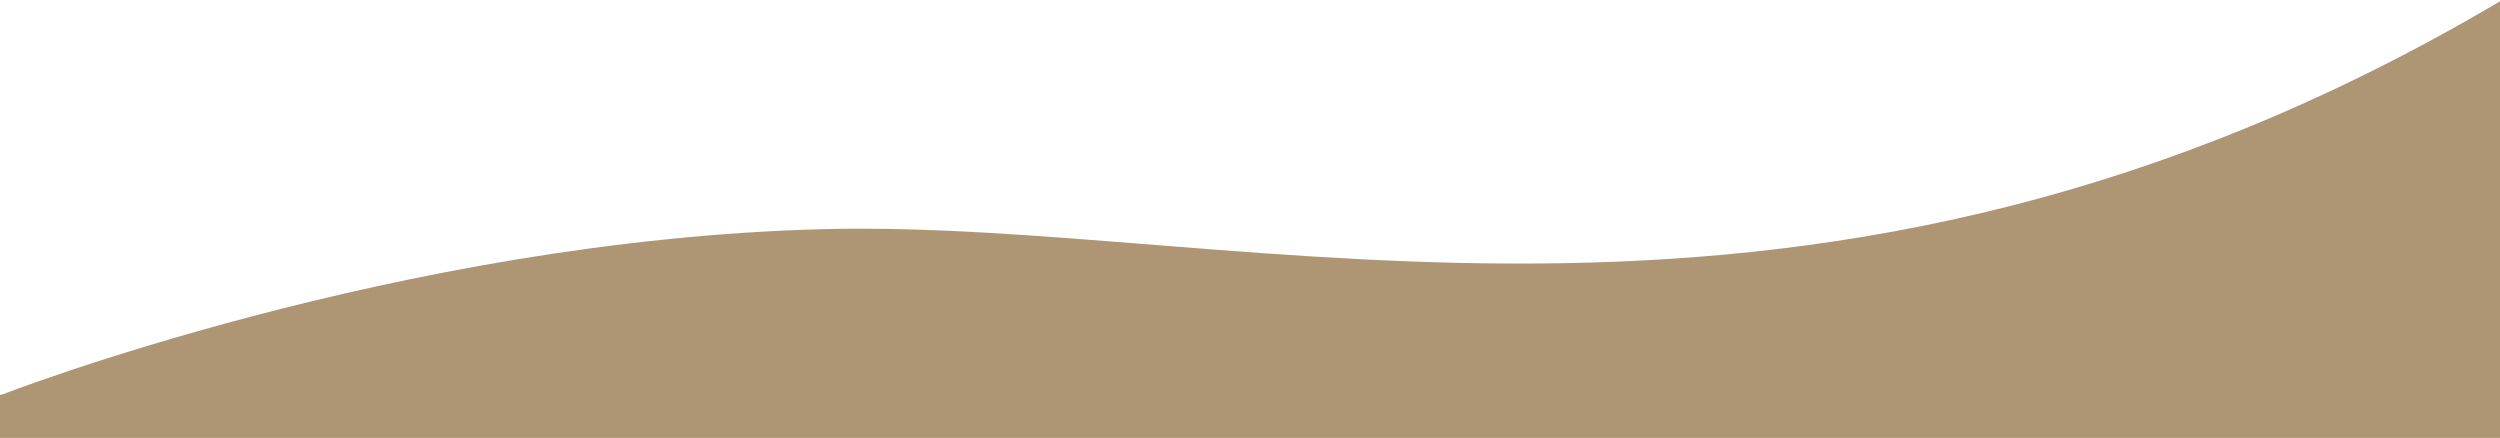 <svg enable-background="new 0 0 1918.1 336" viewBox="0 0 1918.1 336" xmlns="http://www.w3.org/2000/svg"><g fill="#AE9675"><path d="m0 303.3s306.1-119.4 632.3-127.5 760.3 136 1285.8-174.8v301.6z"/><path d="m-16.5 302.9h1937.8v76.3h-1937.8z"/><path d="m514 254.9h1404.1v66.5h-1404.1z"/></g></svg>